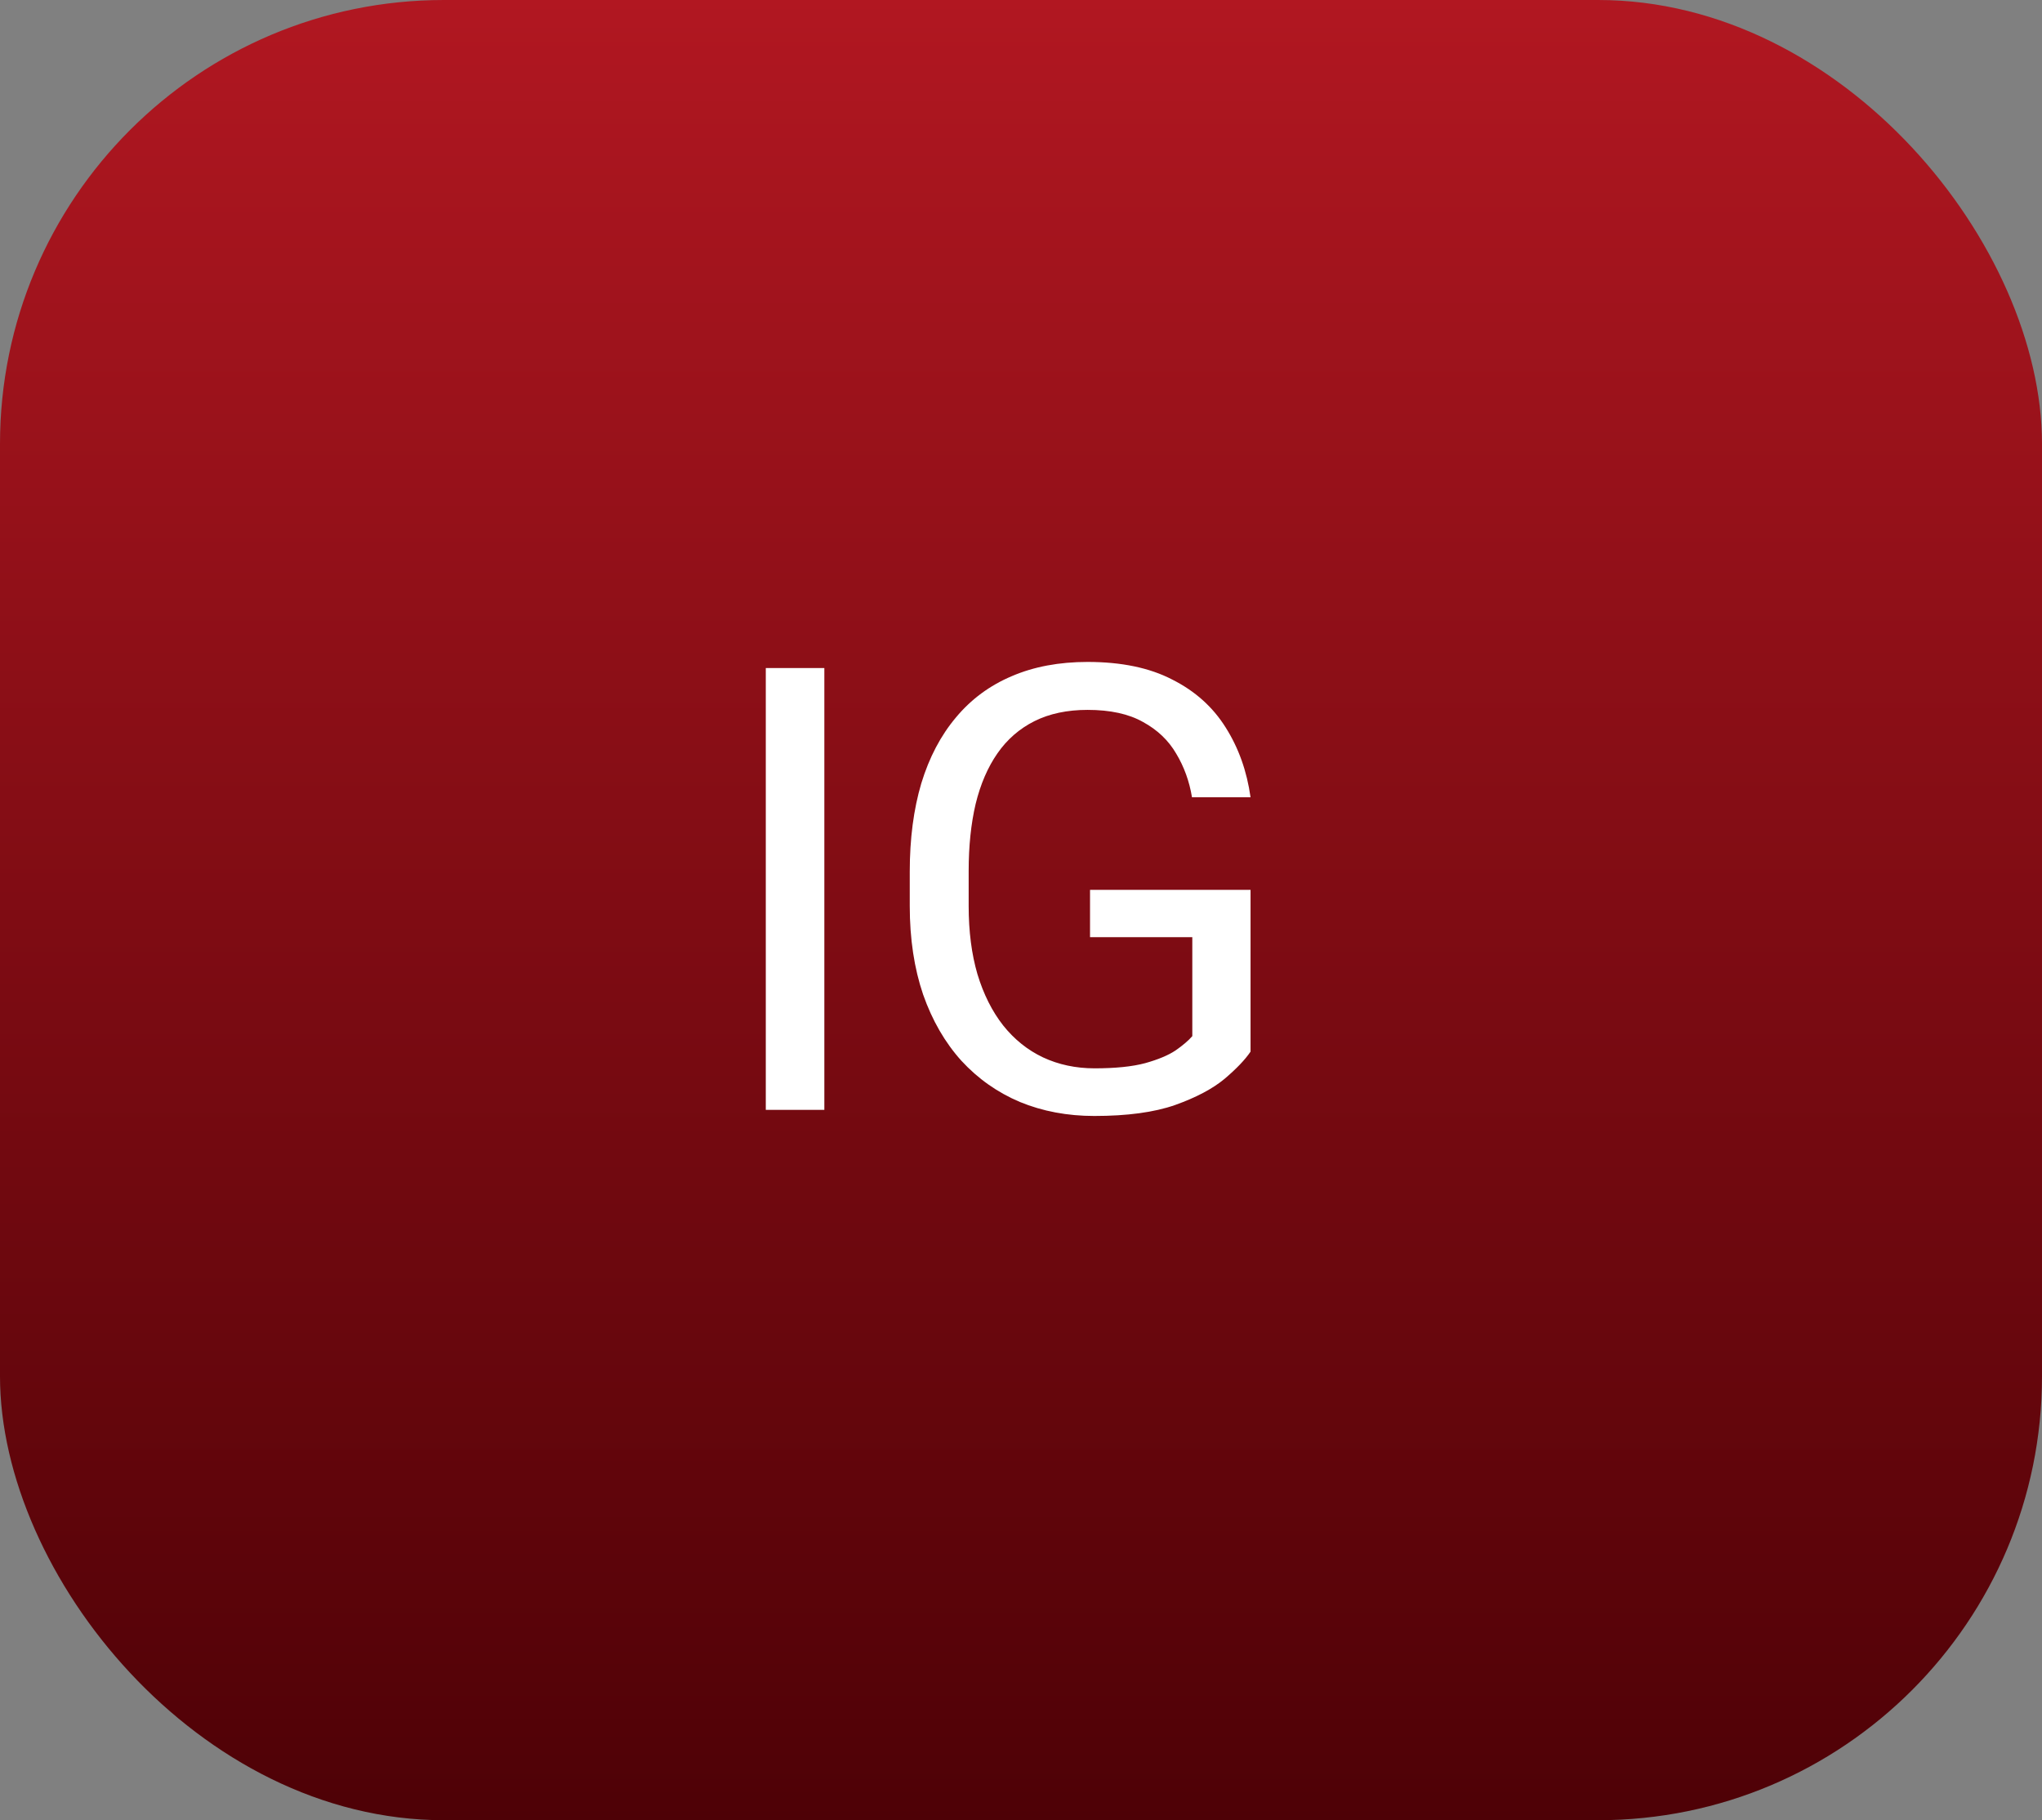 <?xml version="1.0" encoding="UTF-8"?> <svg xmlns="http://www.w3.org/2000/svg" width="46" height="41" viewBox="0 0 46 41" fill="none"><rect x="0" y="0" width="46" height="41" fill="#808080" stroke="none"/><rect width="46" height="41" rx="10" fill="url(#paint0_linear_104_39)"></rect><path d="M18.57 15.047V25H17.251V15.047H18.57ZM28.171 20.044V23.688C28.048 23.87 27.852 24.075 27.583 24.303C27.314 24.526 26.943 24.722 26.469 24.891C26 25.055 25.393 25.137 24.651 25.137C24.045 25.137 23.486 25.032 22.976 24.822C22.47 24.608 22.03 24.298 21.657 23.893C21.287 23.482 21 22.986 20.795 22.402C20.595 21.814 20.494 21.149 20.494 20.406V19.634C20.494 18.891 20.581 18.228 20.754 17.645C20.932 17.061 21.192 16.567 21.534 16.161C21.875 15.751 22.295 15.441 22.791 15.231C23.288 15.017 23.858 14.91 24.5 14.91C25.261 14.91 25.897 15.042 26.407 15.307C26.922 15.566 27.323 15.926 27.611 16.387C27.902 16.847 28.089 17.371 28.171 17.959H26.852C26.793 17.599 26.674 17.271 26.496 16.975C26.323 16.678 26.075 16.441 25.751 16.264C25.428 16.081 25.011 15.99 24.5 15.99C24.04 15.99 23.641 16.075 23.304 16.243C22.967 16.412 22.689 16.653 22.47 16.968C22.251 17.282 22.087 17.663 21.978 18.109C21.873 18.556 21.821 19.06 21.821 19.62V20.406C21.821 20.98 21.887 21.493 22.019 21.944C22.156 22.395 22.349 22.781 22.6 23.1C22.851 23.414 23.149 23.653 23.495 23.817C23.846 23.981 24.234 24.064 24.657 24.064C25.127 24.064 25.508 24.025 25.799 23.947C26.091 23.865 26.319 23.77 26.483 23.66C26.647 23.546 26.772 23.439 26.859 23.339V21.11H24.555V20.044H28.171Z" fill="white"></path><defs><linearGradient id="paint0_linear_104_39" x1="23" y1="0" x2="23" y2="41" gradientUnits="userSpaceOnUse"><stop stop-color="#B11721"></stop><stop offset="1" stop-color="#4E0106"></stop></linearGradient></defs></svg> 